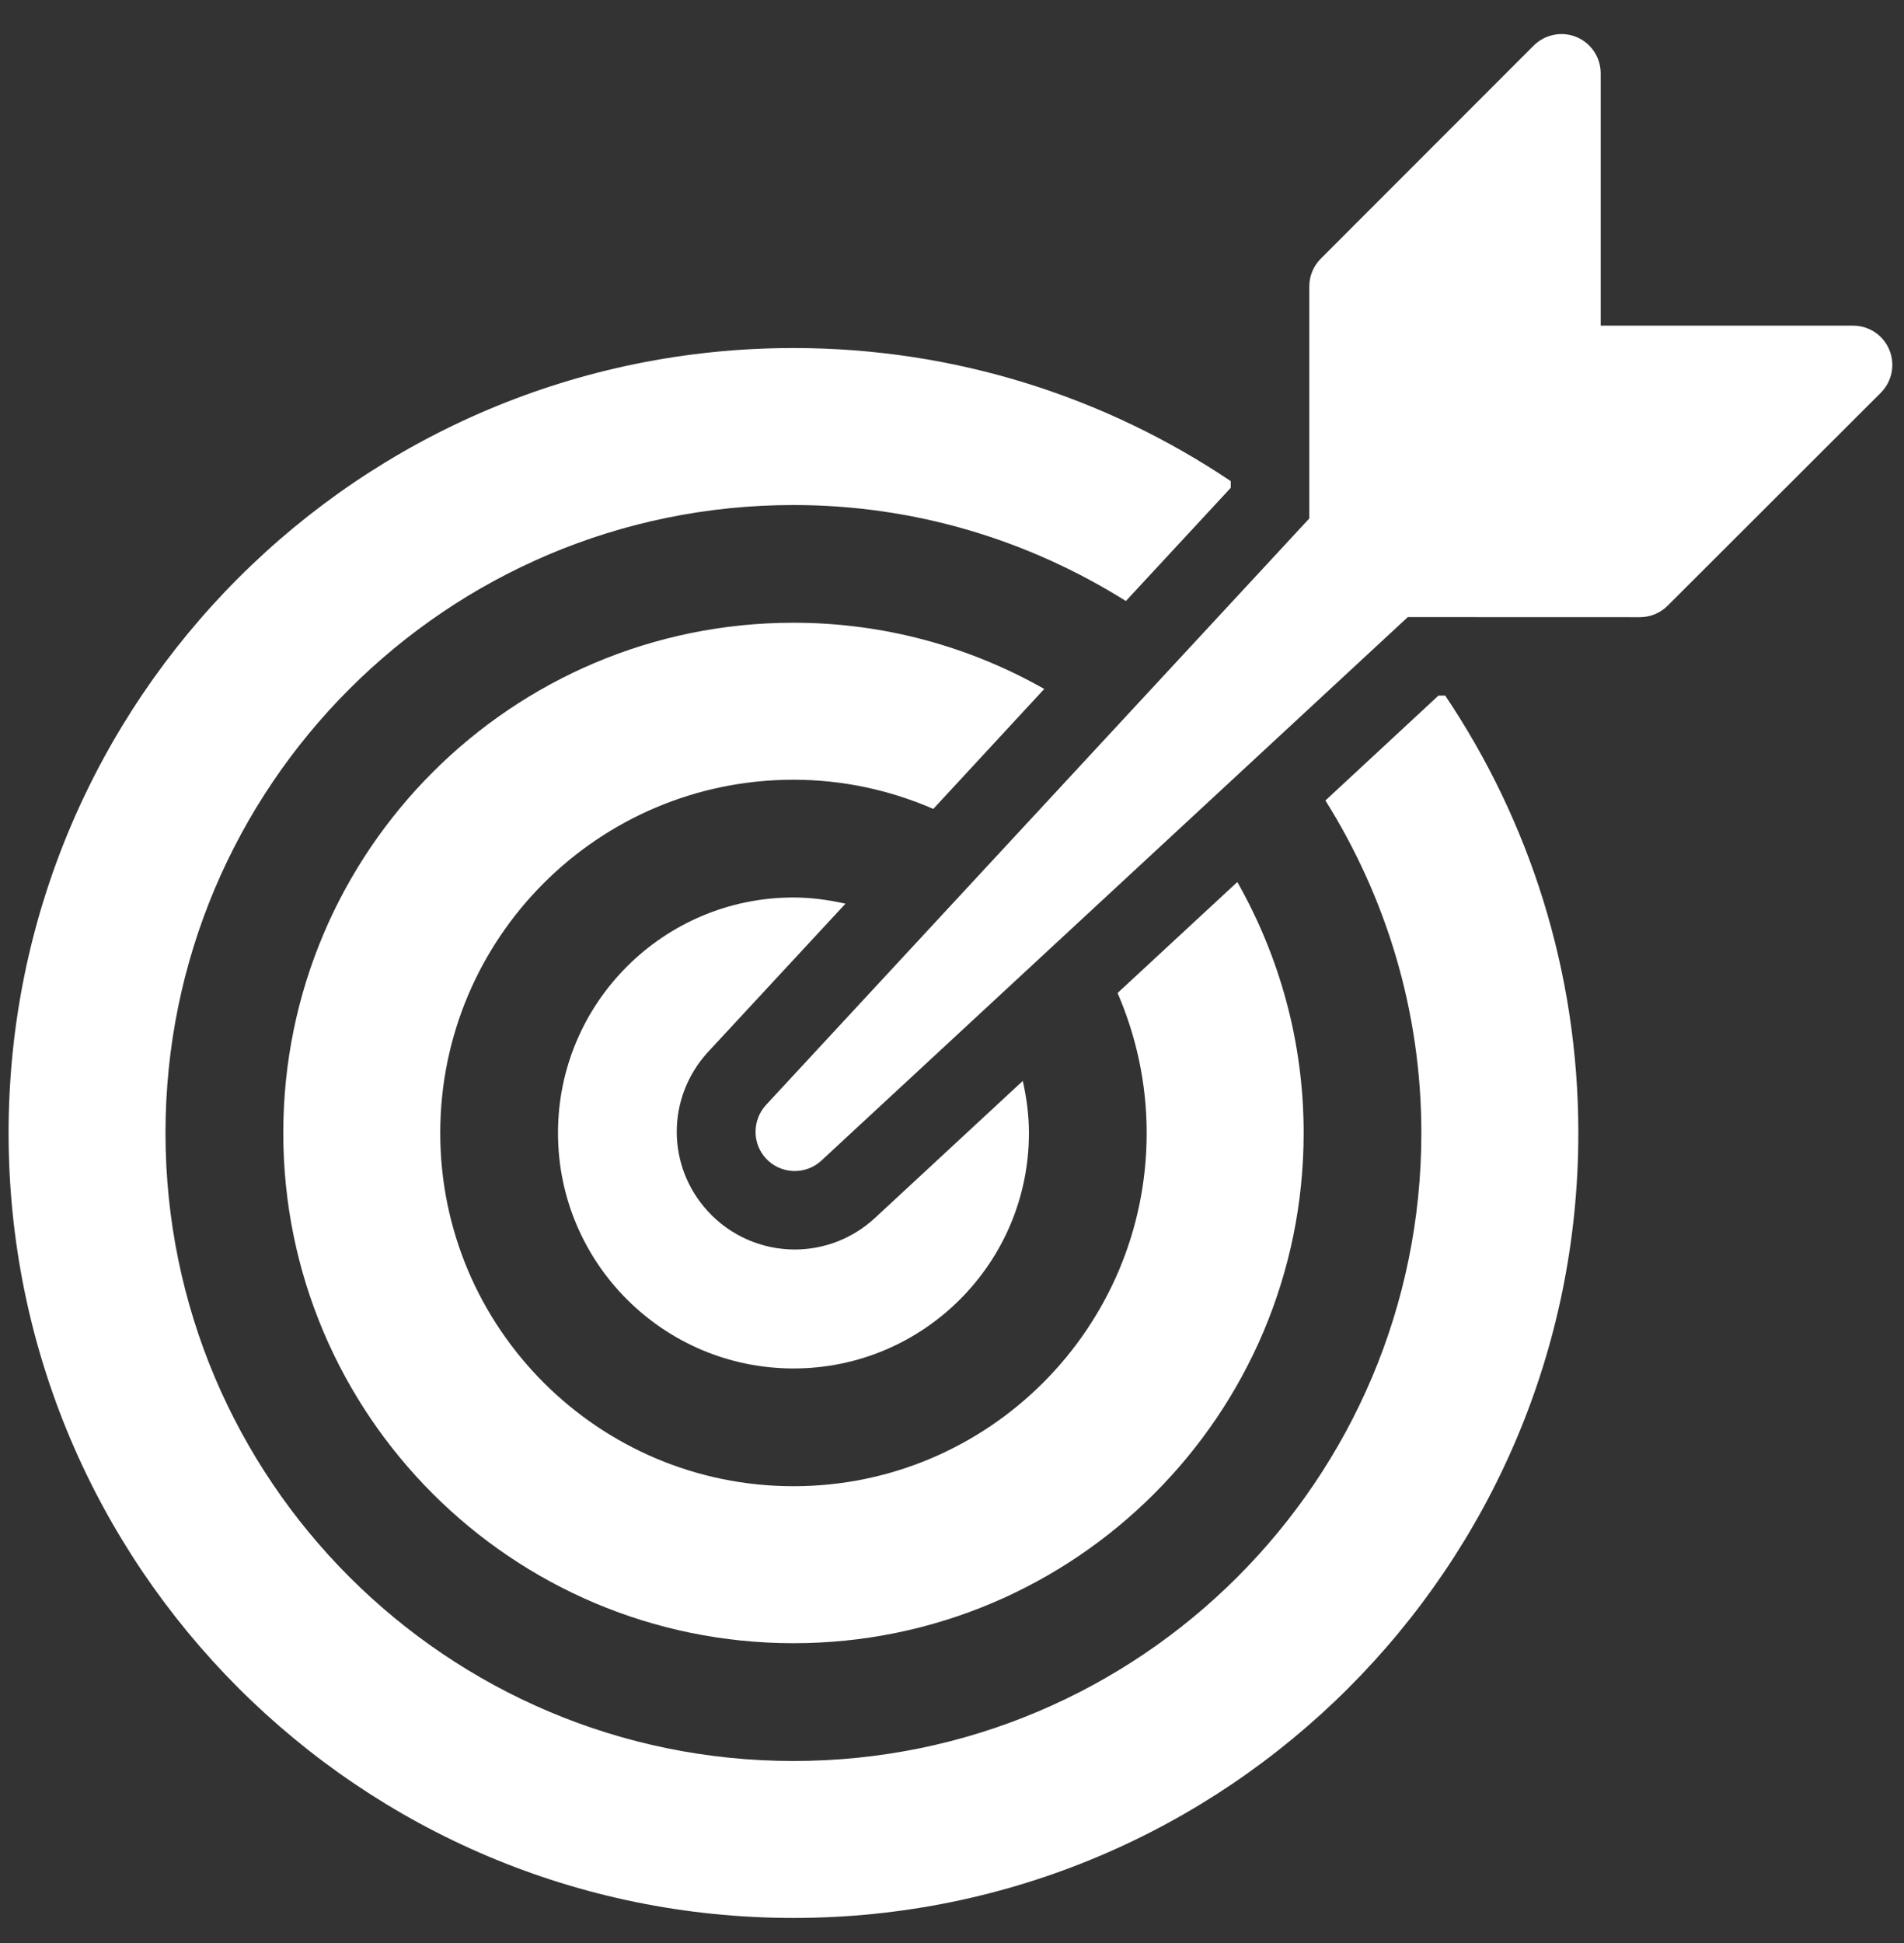 <?xml version="1.0" encoding="UTF-8"?> <svg xmlns="http://www.w3.org/2000/svg" width="49" height="50" viewBox="0 0 49 50" fill="none"><rect x="0" y="0" width="49" height="50" fill="#333333" stroke="none"/><path d="M22.508 31.351C21.94 31.871 21.212 32.154 20.452 32.154C19.603 32.154 18.788 31.795 18.215 31.168C17.152 30.008 17.15 28.25 18.211 27.082L21.758 23.255C21.327 23.158 20.882 23.095 20.422 23.095C17.075 23.095 14.36 25.81 14.36 29.155C14.36 32.499 17.075 35.215 20.422 35.215C23.766 35.215 26.48 32.499 26.48 29.155C26.48 28.694 26.418 28.247 26.322 27.815L22.508 31.351Z" fill="white"></path><path d="M28.761 25.553C29.239 26.66 29.51 27.875 29.51 29.156C29.51 34.169 25.437 38.245 20.421 38.245C15.399 38.245 11.33 34.169 11.33 29.156C11.33 24.134 15.399 20.065 20.421 20.065C21.698 20.065 22.914 20.336 24.019 20.816L26.874 17.729C24.97 16.649 22.767 16.025 20.421 16.025C13.17 16.025 7.29 21.904 7.29 29.156C7.29 36.403 13.17 42.285 20.421 42.285C27.669 42.285 33.55 36.403 33.55 29.156C33.55 26.805 32.925 24.607 31.843 22.697L28.761 25.553Z" fill="white"></path><path d="M37.019 17.9L34.11 20.599C35.666 23.082 36.579 26.009 36.579 29.156C36.579 38.077 29.342 45.316 20.421 45.316C11.495 45.316 4.259 38.077 4.259 29.156C4.259 20.232 11.495 12.996 20.421 12.996C23.565 12.996 26.491 13.909 28.975 15.466L31.674 12.553V12.381C28.457 10.22 24.587 8.956 20.421 8.956C9.262 8.956 0.221 17.998 0.221 29.156C0.221 40.31 9.262 49.355 20.421 49.355C31.575 49.355 40.619 40.31 40.619 29.156C40.619 24.989 39.355 21.117 37.193 17.9H37.019Z" fill="white"></path><path d="M48.623 9.004C48.467 8.625 48.099 8.38 47.691 8.38H41.194V1.886C41.194 1.477 40.949 1.109 40.571 0.953C40.197 0.797 39.761 0.885 39.471 1.172L33.991 6.656C33.802 6.846 33.695 7.101 33.695 7.37V13.342L19.707 28.441C19.361 28.825 19.353 29.418 19.707 29.806C20.083 30.218 20.725 30.246 21.135 29.869L36.23 15.88L42.203 15.882C42.473 15.882 42.729 15.775 42.918 15.586L48.405 10.105C48.693 9.814 48.779 9.38 48.623 9.004Z" fill="white"></path></svg> 